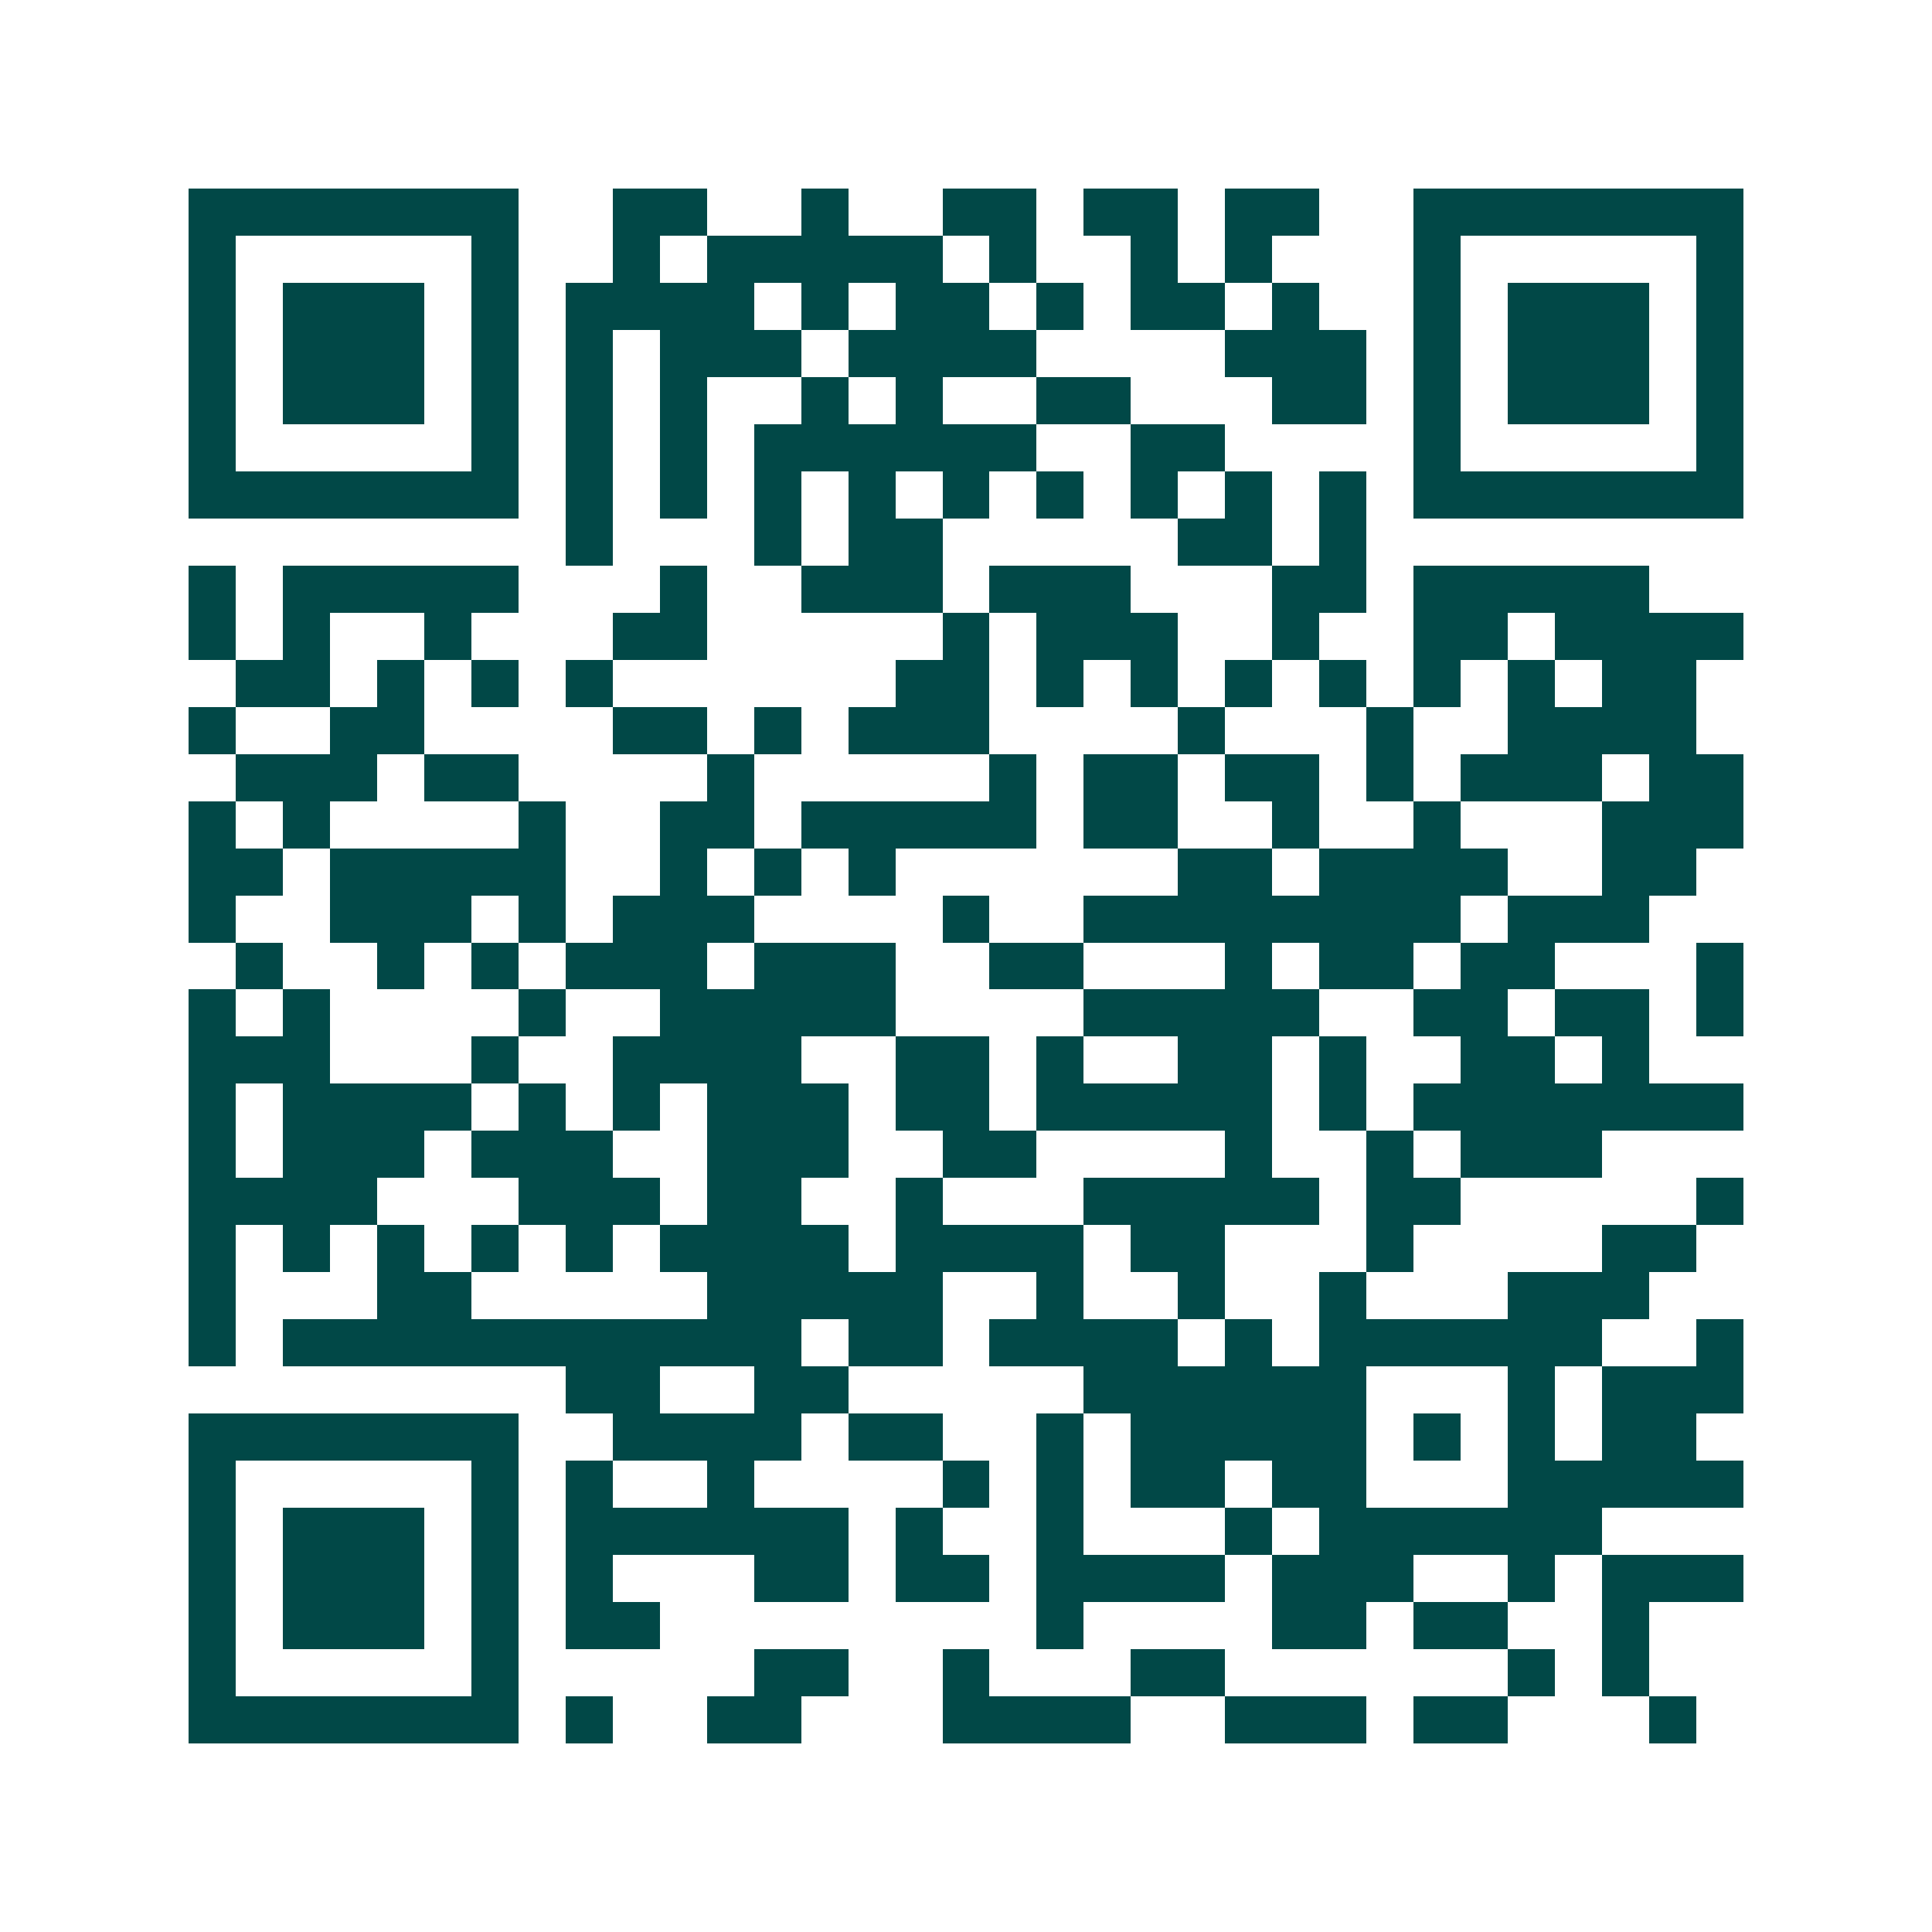 <svg xmlns="http://www.w3.org/2000/svg" width="200" height="200" viewBox="0 0 41 41" shape-rendering="crispEdges"><path fill="#ffffff" d="M0 0h41v41H0z"/><path stroke="#014847" d="M4 4.5h7m2 0h2m2 0h1m2 0h2m1 0h2m1 0h2m2 0h7M4 5.5h1m5 0h1m2 0h1m1 0h5m1 0h1m2 0h1m1 0h1m3 0h1m5 0h1M4 6.5h1m1 0h3m1 0h1m1 0h4m1 0h1m1 0h2m1 0h1m1 0h2m1 0h1m2 0h1m1 0h3m1 0h1M4 7.5h1m1 0h3m1 0h1m1 0h1m1 0h3m1 0h4m4 0h3m1 0h1m1 0h3m1 0h1M4 8.5h1m1 0h3m1 0h1m1 0h1m1 0h1m2 0h1m1 0h1m2 0h2m3 0h2m1 0h1m1 0h3m1 0h1M4 9.5h1m5 0h1m1 0h1m1 0h1m1 0h6m2 0h2m4 0h1m5 0h1M4 10.5h7m1 0h1m1 0h1m1 0h1m1 0h1m1 0h1m1 0h1m1 0h1m1 0h1m1 0h1m1 0h7M12 11.5h1m3 0h1m1 0h2m5 0h2m1 0h1M4 12.5h1m1 0h5m3 0h1m2 0h3m1 0h3m3 0h2m1 0h5M4 13.5h1m1 0h1m2 0h1m3 0h2m5 0h1m1 0h3m2 0h1m2 0h2m1 0h4M5 14.5h2m1 0h1m1 0h1m1 0h1m6 0h2m1 0h1m1 0h1m1 0h1m1 0h1m1 0h1m1 0h1m1 0h2M4 15.5h1m2 0h2m4 0h2m1 0h1m1 0h3m4 0h1m3 0h1m2 0h4M5 16.5h3m1 0h2m4 0h1m5 0h1m1 0h2m1 0h2m1 0h1m1 0h3m1 0h2M4 17.5h1m1 0h1m4 0h1m2 0h2m1 0h5m1 0h2m2 0h1m2 0h1m3 0h3M4 18.5h2m1 0h5m2 0h1m1 0h1m1 0h1m6 0h2m1 0h4m2 0h2M4 19.5h1m2 0h3m1 0h1m1 0h3m4 0h1m2 0h8m1 0h3M5 20.5h1m2 0h1m1 0h1m1 0h3m1 0h3m2 0h2m3 0h1m1 0h2m1 0h2m3 0h1M4 21.5h1m1 0h1m4 0h1m2 0h5m4 0h5m2 0h2m1 0h2m1 0h1M4 22.5h3m3 0h1m2 0h4m2 0h2m1 0h1m2 0h2m1 0h1m2 0h2m1 0h1M4 23.5h1m1 0h4m1 0h1m1 0h1m1 0h3m1 0h2m1 0h5m1 0h1m1 0h7M4 24.5h1m1 0h3m1 0h3m2 0h3m2 0h2m4 0h1m2 0h1m1 0h3M4 25.5h4m3 0h3m1 0h2m2 0h1m3 0h5m1 0h2m5 0h1M4 26.5h1m1 0h1m1 0h1m1 0h1m1 0h1m1 0h4m1 0h4m1 0h2m3 0h1m4 0h2M4 27.5h1m3 0h2m5 0h5m2 0h1m2 0h1m2 0h1m3 0h3M4 28.5h1m1 0h11m1 0h2m1 0h4m1 0h1m1 0h6m2 0h1M12 29.5h2m2 0h2m5 0h6m3 0h1m1 0h3M4 30.5h7m2 0h4m1 0h2m2 0h1m1 0h5m1 0h1m1 0h1m1 0h2M4 31.5h1m5 0h1m1 0h1m2 0h1m4 0h1m1 0h1m1 0h2m1 0h2m3 0h5M4 32.5h1m1 0h3m1 0h1m1 0h6m1 0h1m2 0h1m3 0h1m1 0h6M4 33.5h1m1 0h3m1 0h1m1 0h1m3 0h2m1 0h2m1 0h4m1 0h3m2 0h1m1 0h3M4 34.5h1m1 0h3m1 0h1m1 0h2m8 0h1m4 0h2m1 0h2m2 0h1M4 35.5h1m5 0h1m5 0h2m2 0h1m3 0h2m6 0h1m1 0h1M4 36.5h7m1 0h1m2 0h2m3 0h4m2 0h3m1 0h2m3 0h1"/></svg>
